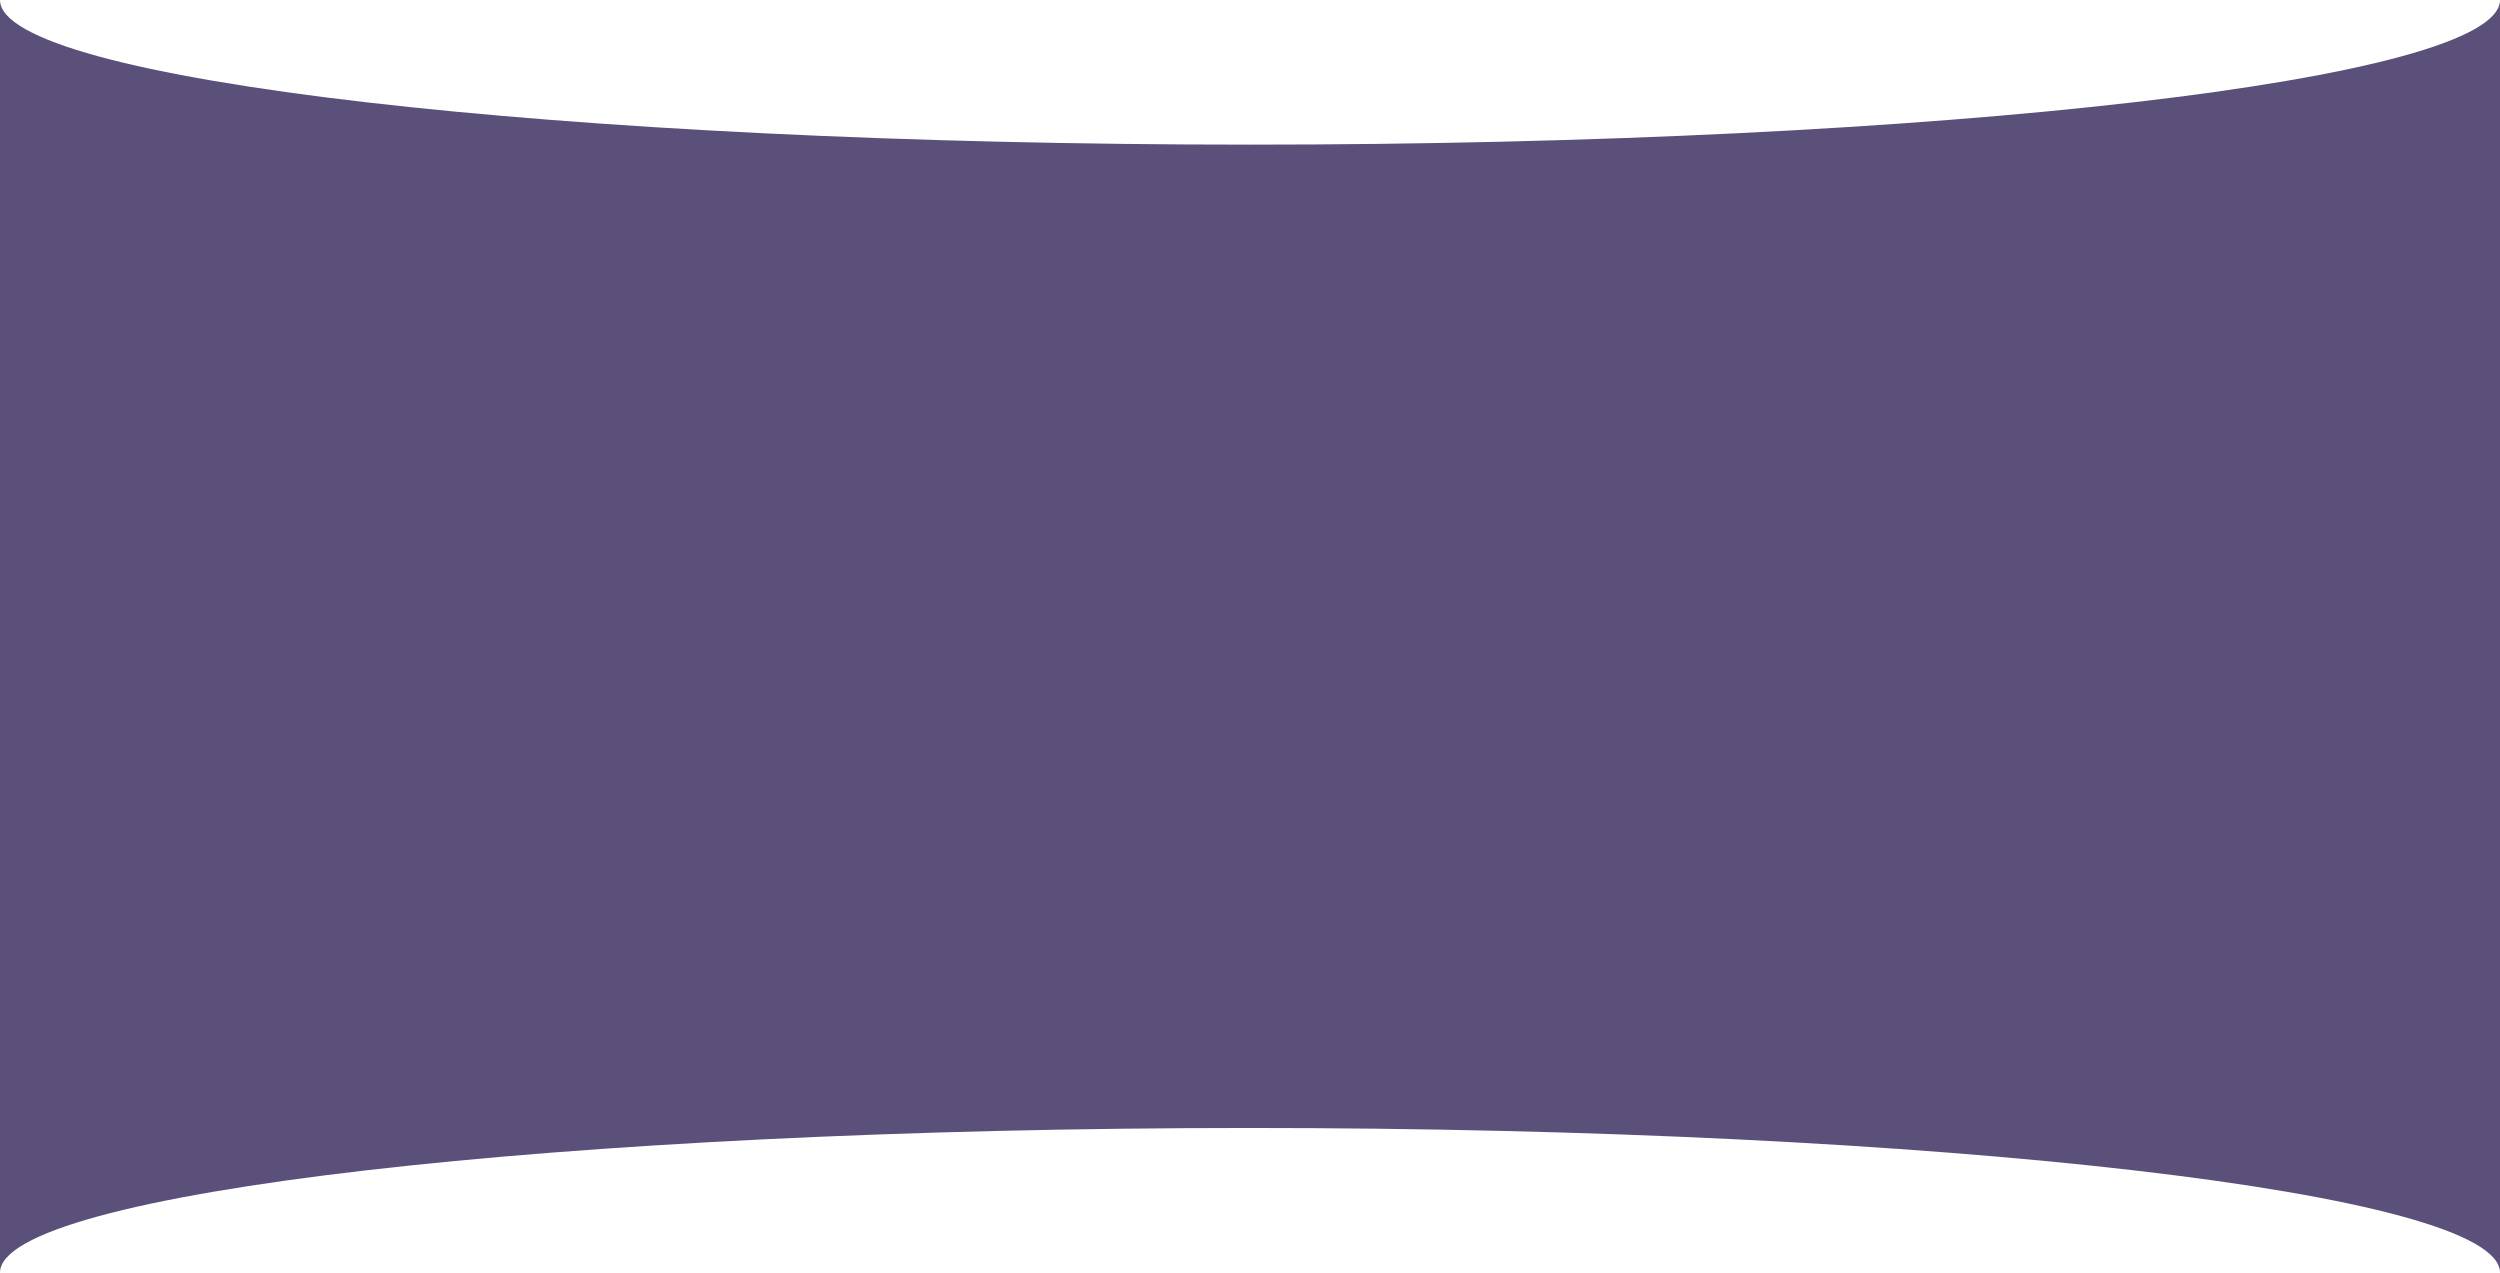 <?xml version="1.0" encoding="UTF-8"?> <svg xmlns="http://www.w3.org/2000/svg" width="1768" height="900" viewBox="0 0 1768 900" fill="none"><path d="M884 102.288C1372.22 102.288 1768 56.492 1768 0V289.992H0V3.8147e-05C0 56.492 395.78 102.288 884 102.288Z" fill="#5B507A"></path><path d="M884 797.704C1372.22 797.704 1768 843.5 1768 899.992V610H0V899.992C0 843.5 395.78 797.704 884 797.704Z" fill="#5B507A"></path><path d="M0 289H1768V615H0V289Z" fill="#5B507A"></path></svg> 
